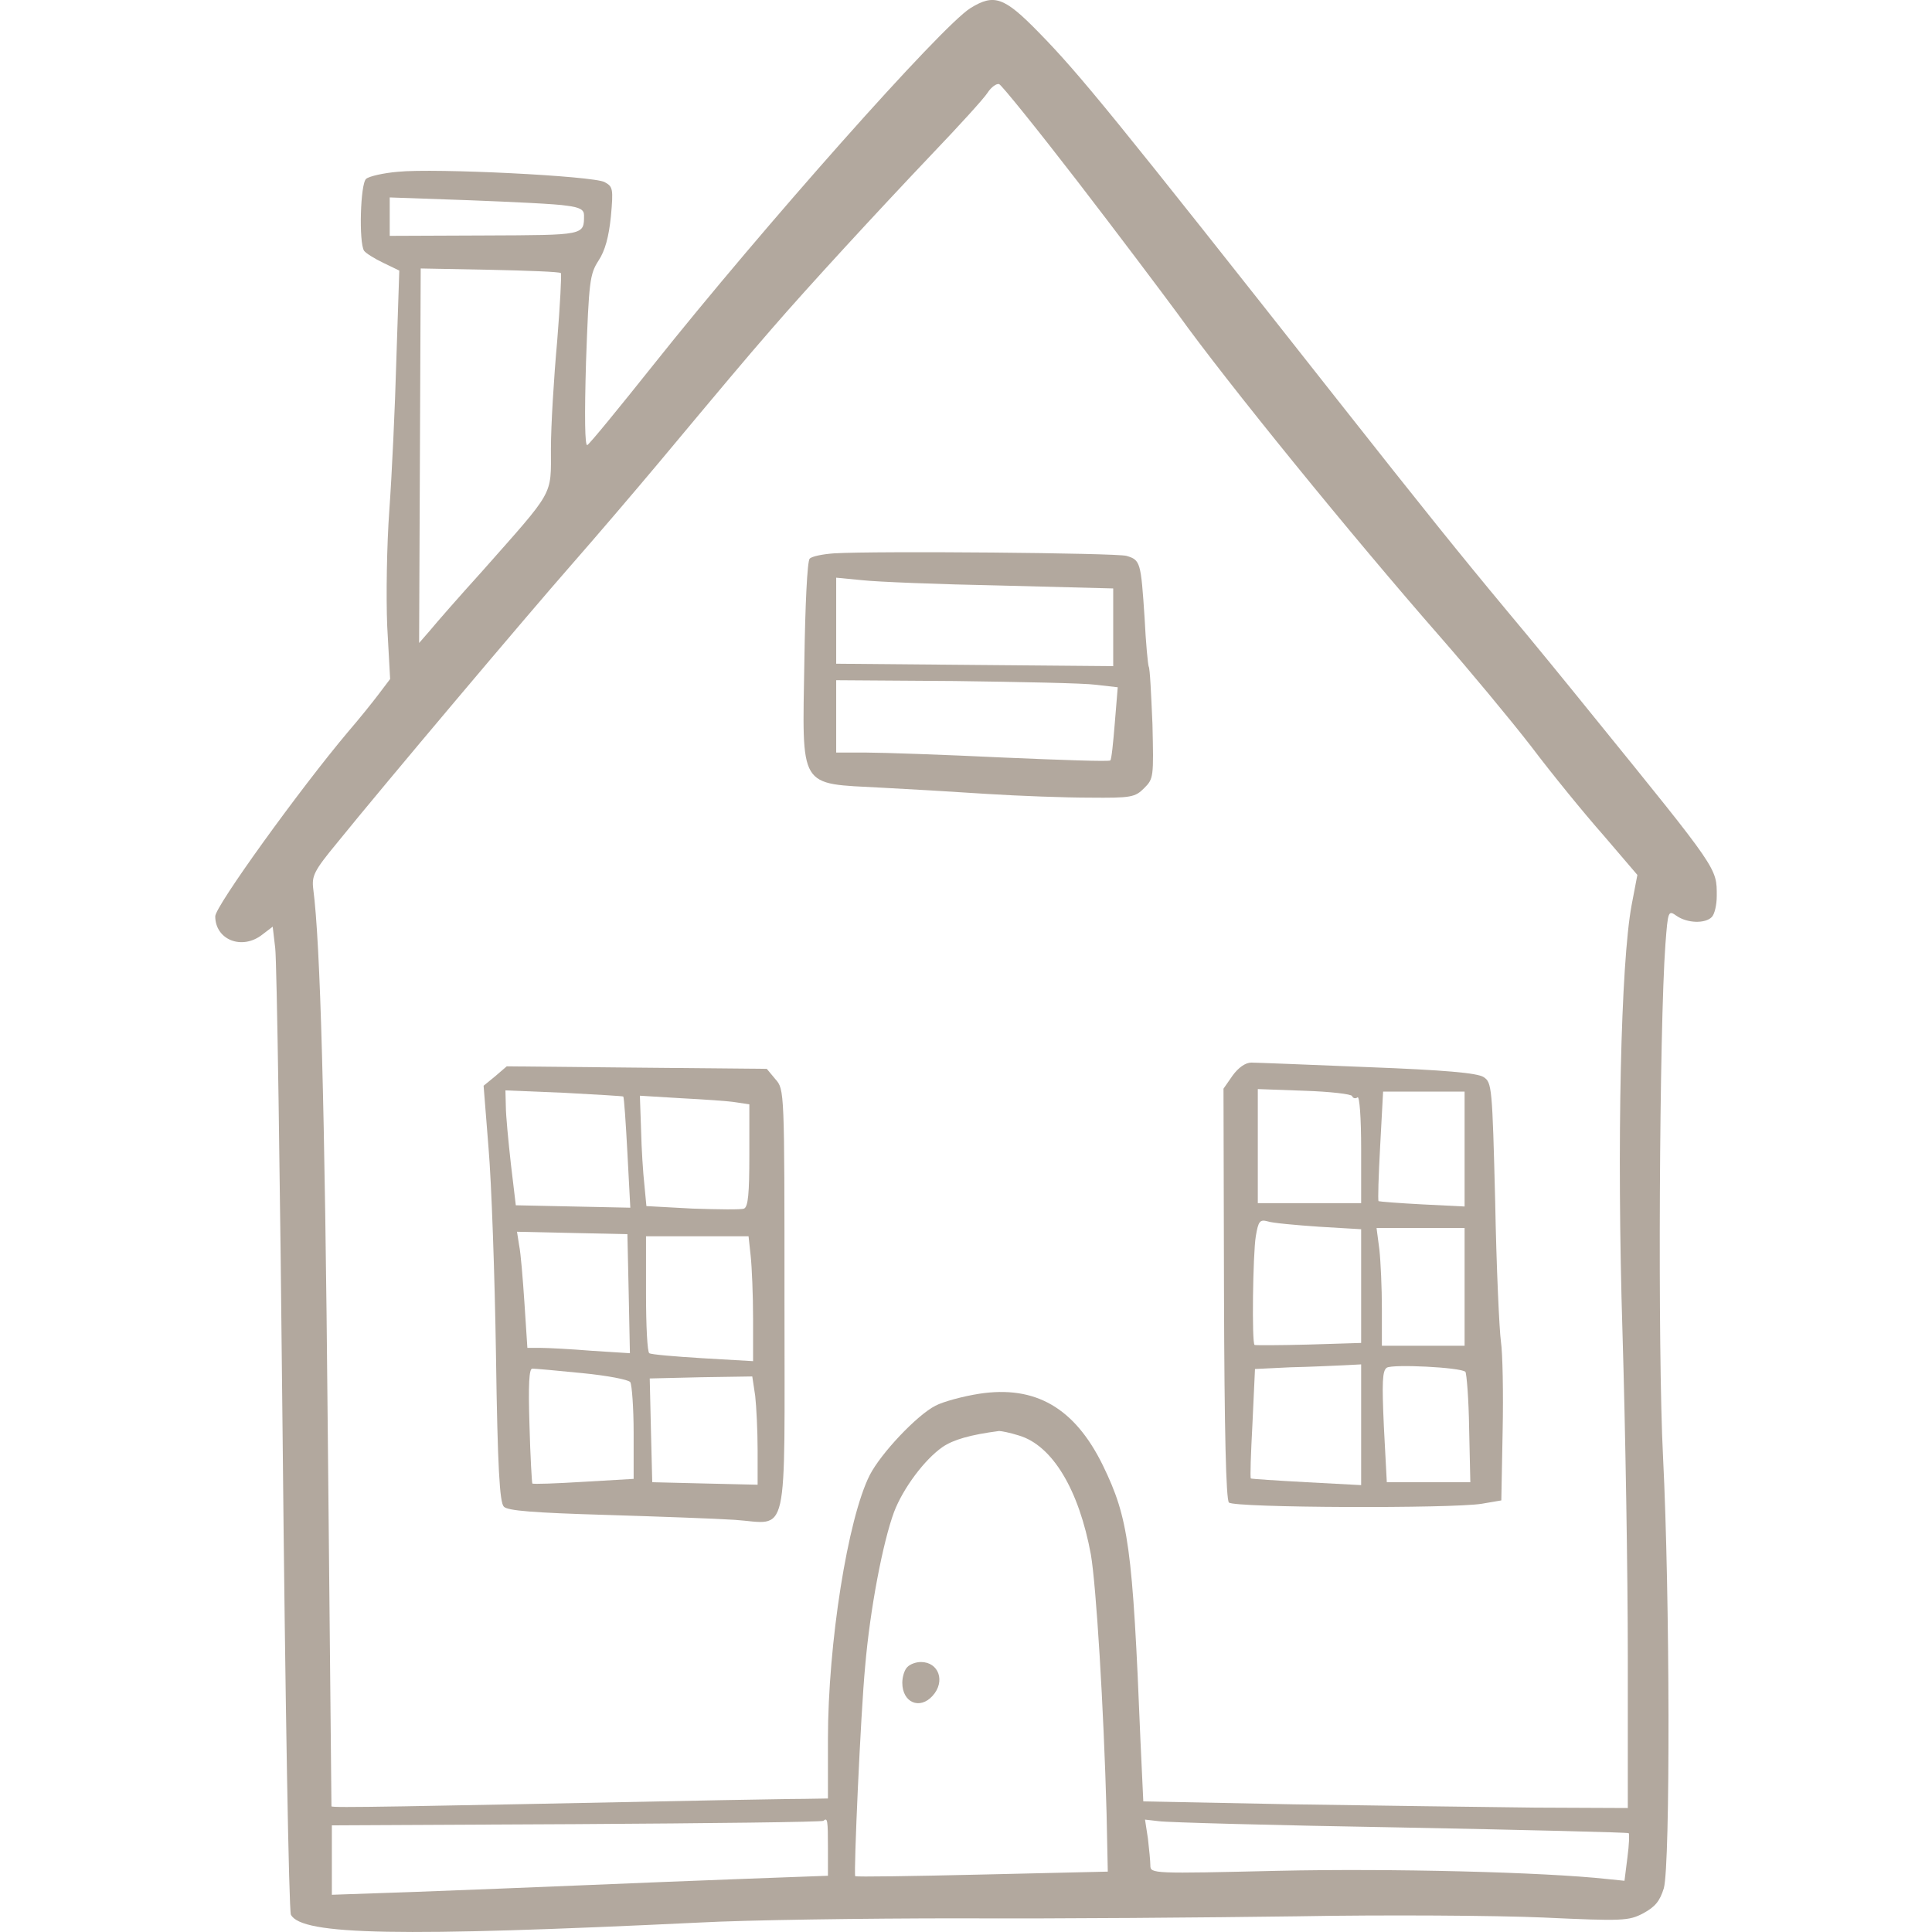 <svg xmlns="http://www.w3.org/2000/svg" width="100" height="100" viewBox="0 0 100 100"><clipPath id="clipPath1"><path d="M 11.141 2e-06 L 88.859 2e-06 L 88.859 100 L 11.141 100 Z M 11.141 2e-06"></path></clipPath><g id="Gruppe" clip-path="url(#clipPath1)"><path id="Pfad" fill="#b2a89e" fill-rule="evenodd" stroke="none" d="M 72.469 94.589 C 78.953 94.714 84.255 94.844 84.302 94.885 C 84.344 94.927 84.323 95.484 84.234 96.151 L 84.083 97.349 L 83.208 97.26 C 79.891 96.896 71.932 96.703 66.135 96.833 C 59.672 96.984 59.542 96.984 59.542 96.557 C 59.542 96.344 59.479 95.698 59.417 95.167 L 59.266 94.182 L 59.995 94.266 C 60.401 94.328 66.005 94.479 72.469 94.589 Z M 42.854 95.635 L 42.854 97.089 L 38.745 97.24 C 36.479 97.328 32.604 97.474 30.12 97.583 C 27.661 97.688 23.724 97.839 21.411 97.927 L 17.177 98.073 L 17.177 94.479 L 29.844 94.417 C 36.818 94.375 42.552 94.307 42.62 94.245 C 42.833 94.052 42.854 94.224 42.854 95.635 Z M 52.74 74.302 C 54.474 74.818 55.844 77.104 56.464 80.464 C 56.74 82.089 57.125 88.318 57.276 93.859 L 57.339 96.875 L 50.833 97.026 C 47.24 97.109 44.286 97.156 44.266 97.109 C 44.182 96.964 44.542 88.766 44.781 86.24 C 45.036 83.266 45.698 79.823 46.276 78.26 C 46.75 77.021 47.859 75.542 48.781 74.901 C 49.339 74.516 50.234 74.26 51.714 74.068 C 51.818 74.068 52.266 74.151 52.74 74.302 Z M 29.031 14.135 C 29.073 14.198 28.99 15.781 28.839 17.661 C 28.667 19.547 28.516 22.052 28.516 23.224 C 28.516 25.708 28.729 25.302 24.943 29.583 C 23.745 30.906 22.547 32.276 22.25 32.641 L 21.693 33.281 L 21.776 13.896 L 25.349 13.964 C 27.297 14.005 28.969 14.068 29.031 14.135 Z M 29.328 10.646 C 30.016 10.729 30.229 10.859 30.229 11.135 C 30.229 12.188 30.292 12.167 25.073 12.188 L 20.172 12.208 L 20.172 10.219 L 24.302 10.365 C 26.547 10.453 28.818 10.557 29.328 10.646 Z M 55.734 9.339 C 57.812 12.036 60.161 15.161 60.979 16.271 C 63.479 19.76 70.026 27.807 74.562 32.984 C 76.042 34.677 78.156 37.219 79.25 38.63 C 80.318 40.047 82.01 42.12 82.995 43.234 L 84.75 45.286 L 84.448 46.87 C 83.896 49.885 83.677 59.109 83.979 68.953 C 84.13 73.938 84.255 81.51 84.255 85.792 L 84.255 93.583 L 79.443 93.562 C 76.792 93.536 71.141 93.453 66.906 93.391 L 59.177 93.24 L 59.031 90.115 C 58.625 80.016 58.411 78.583 57.083 75.844 C 55.625 72.87 53.594 71.693 50.682 72.141 C 49.849 72.271 48.823 72.547 48.417 72.76 C 47.453 73.255 45.594 75.224 45.016 76.354 C 43.88 78.604 42.854 85.062 42.854 90.031 L 42.854 93.089 L 41.635 93.109 C 40.948 93.109 39 93.151 37.292 93.177 C 20.385 93.516 17.177 93.583 17.156 93.495 C 17.156 93.453 17.068 84.635 16.964 73.938 C 16.812 56.969 16.578 48.797 16.214 46.016 C 16.13 45.328 16.255 45.073 17.453 43.62 C 19.896 40.599 27.318 31.807 29.589 29.219 C 30.828 27.807 32.839 25.453 34.078 23.974 C 37.505 19.87 38.531 18.646 39.943 17.021 C 41.849 14.818 45.401 10.964 48.245 7.969 C 49.635 6.516 50.922 5.104 51.115 4.802 C 51.307 4.505 51.583 4.312 51.714 4.354 C 51.839 4.396 53.656 6.646 55.734 9.339 Z M 50.234 0.417 C 48.74 1.339 39.495 11.755 33.802 18.906 C 32.047 21.109 30.526 22.969 30.401 23.036 C 30.271 23.12 30.25 21.557 30.333 18.714 C 30.484 14.542 30.526 14.198 30.979 13.49 C 31.318 12.979 31.51 12.271 31.62 11.203 C 31.75 9.766 31.724 9.661 31.297 9.427 C 30.719 9.104 22.505 8.698 20.599 8.891 C 19.849 8.953 19.104 9.125 18.953 9.255 C 18.651 9.49 18.568 12.552 18.844 12.979 C 18.932 13.104 19.38 13.385 19.828 13.599 L 20.667 14.005 L 20.516 18.583 C 20.448 21.109 20.281 24.62 20.151 26.417 C 20.021 28.193 19.979 30.885 20.042 32.406 L 20.193 35.146 L 19.594 35.938 C 19.271 36.365 18.568 37.24 18.01 37.885 C 15.505 40.859 11.141 46.911 11.141 47.427 C 11.141 48.646 12.531 49.203 13.583 48.37 L 14.115 47.964 L 14.245 49.073 C 14.328 49.693 14.5 61.12 14.63 74.474 C 14.76 87.823 14.953 98.906 15.057 99.104 C 15.615 100.172 20.688 100.255 36.219 99.51 C 38.635 99.38 44.693 99.292 49.698 99.292 C 54.708 99.318 62.562 99.25 67.141 99.188 C 71.74 99.104 77.453 99.146 79.87 99.25 C 84.021 99.443 84.302 99.422 85.047 99.036 C 85.672 98.693 85.906 98.417 86.12 97.734 C 86.458 96.49 86.438 82.583 86.078 75.396 C 85.797 69.917 85.885 53.182 86.203 48.859 C 86.333 47.125 86.354 47.104 86.781 47.406 C 87.339 47.792 88.26 47.813 88.599 47.469 C 88.75 47.318 88.859 46.828 88.859 46.38 C 88.859 44.922 88.964 45.073 82.526 37.135 C 81.198 35.49 79.188 33.026 78.052 31.677 C 75.526 28.641 73.667 26.328 69.281 20.766 C 57.641 6 55.885 3.839 53.745 1.656 C 51.969 -0.161 51.453 -0.333 50.234 0.417"></path></g><path id="path1" fill="#b2a89e" fill-rule="evenodd" stroke="none" d="M 56.719 35.443 L 57.854 35.573 L 57.703 37.411 C 57.62 38.443 57.531 39.318 57.469 39.359 C 57.427 39.427 54.922 39.339 51.885 39.208 C 48.865 39.063 45.677 38.953 44.844 38.953 L 43.281 38.953 L 43.281 35.208 L 49.422 35.25 C 52.823 35.297 56.099 35.359 56.719 35.443 Z M 51.797 30.307 L 57.62 30.458 L 57.62 34.479 L 50.448 34.417 L 43.281 34.354 L 43.281 29.901 L 44.63 30.031 C 45.359 30.115 48.589 30.245 51.797 30.307 Z M 43.172 28.641 C 42.599 28.682 42.021 28.792 41.911 28.917 C 41.781 29.026 41.677 31.38 41.635 34.141 C 41.526 40.922 41.292 40.536 45.635 40.771 C 46.984 40.839 49.443 40.984 51.094 41.094 C 52.74 41.198 55.135 41.286 56.396 41.286 C 58.557 41.307 58.75 41.266 59.224 40.792 C 59.714 40.302 59.714 40.219 59.651 37.479 C 59.583 35.917 59.521 34.589 59.458 34.505 C 59.417 34.417 59.307 33.281 59.245 32 C 59.052 29.089 59.031 28.984 58.302 28.771 C 57.745 28.62 45.401 28.51 43.172 28.641"></path><path id="path2" fill="#b2a89e" fill-rule="evenodd" stroke="none" d="M 75.849 71.005 C 75.911 71.094 76.021 72.396 76.042 73.938 L 76.104 76.719 L 71.781 76.719 L 71.63 73.854 C 71.526 71.562 71.547 70.943 71.781 70.792 C 72.083 70.599 75.589 70.771 75.849 71.005 Z M 70.453 73.745 L 70.453 76.87 L 67.63 76.719 C 66.068 76.635 64.766 76.547 64.745 76.526 C 64.698 76.505 64.745 75.224 64.828 73.661 L 64.958 70.859 L 66.797 70.771 C 67.802 70.75 69.042 70.688 69.557 70.667 L 70.453 70.62 Z M 75.807 66.599 L 75.807 69.656 L 71.526 69.656 L 71.526 67.734 C 71.526 66.661 71.464 65.292 71.396 64.672 L 71.25 63.563 L 75.807 63.563 Z M 68.271 63.495 L 70.453 63.625 L 70.453 69.51 L 67.74 69.594 C 66.219 69.635 64.958 69.635 64.938 69.615 C 64.786 69.552 64.849 64.885 65 63.99 C 65.13 63.198 65.214 63.109 65.62 63.219 C 65.854 63.302 67.052 63.411 68.271 63.495 Z M 75.807 59.474 L 75.807 62.448 L 73.625 62.339 C 72.401 62.276 71.396 62.193 71.354 62.172 C 71.312 62.125 71.354 60.844 71.438 59.302 L 71.589 56.5 L 75.807 56.5 Z M 69.984 56.734 C 70.026 56.844 70.156 56.885 70.266 56.797 C 70.37 56.734 70.453 57.849 70.453 59.474 L 70.453 62.276 L 65.104 62.276 L 65.104 56.37 L 67.526 56.458 C 68.828 56.5 69.964 56.63 69.984 56.734 Z M 63.802 55.667 L 63.328 56.349 L 63.354 66.943 C 63.375 74.089 63.458 77.62 63.609 77.771 C 63.885 78.047 75.161 78.089 76.703 77.833 L 77.708 77.661 L 77.776 74.089 C 77.818 72.12 77.776 70.021 77.688 69.443 C 77.604 68.844 77.453 65.594 77.391 62.214 C 77.24 56.245 77.219 56.031 76.792 55.75 C 76.469 55.536 74.776 55.385 70.797 55.234 C 67.74 55.109 65.021 55 64.766 55 C 64.464 55 64.099 55.26 63.802 55.667"></path><path id="path3" fill="#b2a89e" fill-rule="evenodd" stroke="none" d="M 39.089 72.25 C 39.151 72.802 39.214 74.068 39.214 75.052 L 39.214 76.849 L 36.5 76.786 L 33.76 76.719 L 33.693 74.047 L 33.63 71.349 L 36.286 71.286 L 38.938 71.245 Z M 30.141 71.073 C 31.427 71.198 32.542 71.411 32.625 71.542 C 32.708 71.693 32.797 72.87 32.797 74.172 L 32.797 76.547 L 30.208 76.698 C 28.776 76.786 27.599 76.828 27.552 76.786 C 27.531 76.74 27.448 75.396 27.406 73.766 C 27.339 71.651 27.385 70.839 27.552 70.839 C 27.682 70.839 28.859 70.943 30.141 71.073 Z M 38.854 64.995 C 38.917 65.573 38.979 67.026 38.979 68.245 L 38.979 70.453 L 36.37 70.302 C 34.938 70.214 33.693 70.109 33.609 70.042 C 33.505 70 33.438 68.609 33.438 66.964 L 33.438 63.99 L 38.745 63.99 Z M 32.542 66.964 L 32.604 70.042 L 30.635 69.917 C 29.542 69.828 28.344 69.766 27.984 69.766 L 27.297 69.766 L 27.146 67.453 C 27.062 66.193 26.953 64.844 26.87 64.458 L 26.76 63.755 L 29.609 63.818 L 32.474 63.88 Z M 38.104 57.057 L 38.786 57.161 L 38.786 59.797 C 38.786 61.766 38.724 62.469 38.51 62.557 C 38.359 62.62 37.161 62.599 35.854 62.557 L 33.458 62.427 L 33.354 61.333 C 33.286 60.734 33.203 59.453 33.182 58.49 L 33.12 56.714 L 35.255 56.844 C 36.432 56.906 37.719 56.99 38.104 57.057 Z M 32.26 56.755 C 32.302 56.797 32.391 58.104 32.474 59.667 L 32.625 62.51 L 29.672 62.448 L 26.698 62.385 L 26.443 60.245 C 26.312 59.068 26.182 57.719 26.182 57.271 L 26.161 56.438 L 29.203 56.563 C 30.849 56.651 32.24 56.734 32.26 56.755 Z M 25.63 55.708 L 25.031 56.198 L 25.286 59.411 C 25.438 61.167 25.609 66 25.672 70.151 C 25.755 75.995 25.865 77.771 26.078 77.984 C 26.271 78.198 27.661 78.302 31.344 78.411 C 34.078 78.495 37.099 78.604 38.036 78.667 C 40.865 78.859 40.604 79.995 40.604 67.26 C 40.604 56.438 40.604 56.391 40.135 55.859 L 39.688 55.323 L 32.948 55.26 L 26.229 55.193 L 25.63 55.708"></path><path id="path4" fill="#b2a89e" fill-rule="evenodd" stroke="none" d="M 46.964 86.286 C 46.812 86.432 46.703 86.797 46.703 87.099 C 46.703 88.125 47.604 88.51 48.266 87.781 C 48.953 87.031 48.589 86.026 47.667 86.026 C 47.411 86.026 47.109 86.135 46.964 86.286"></path></svg>